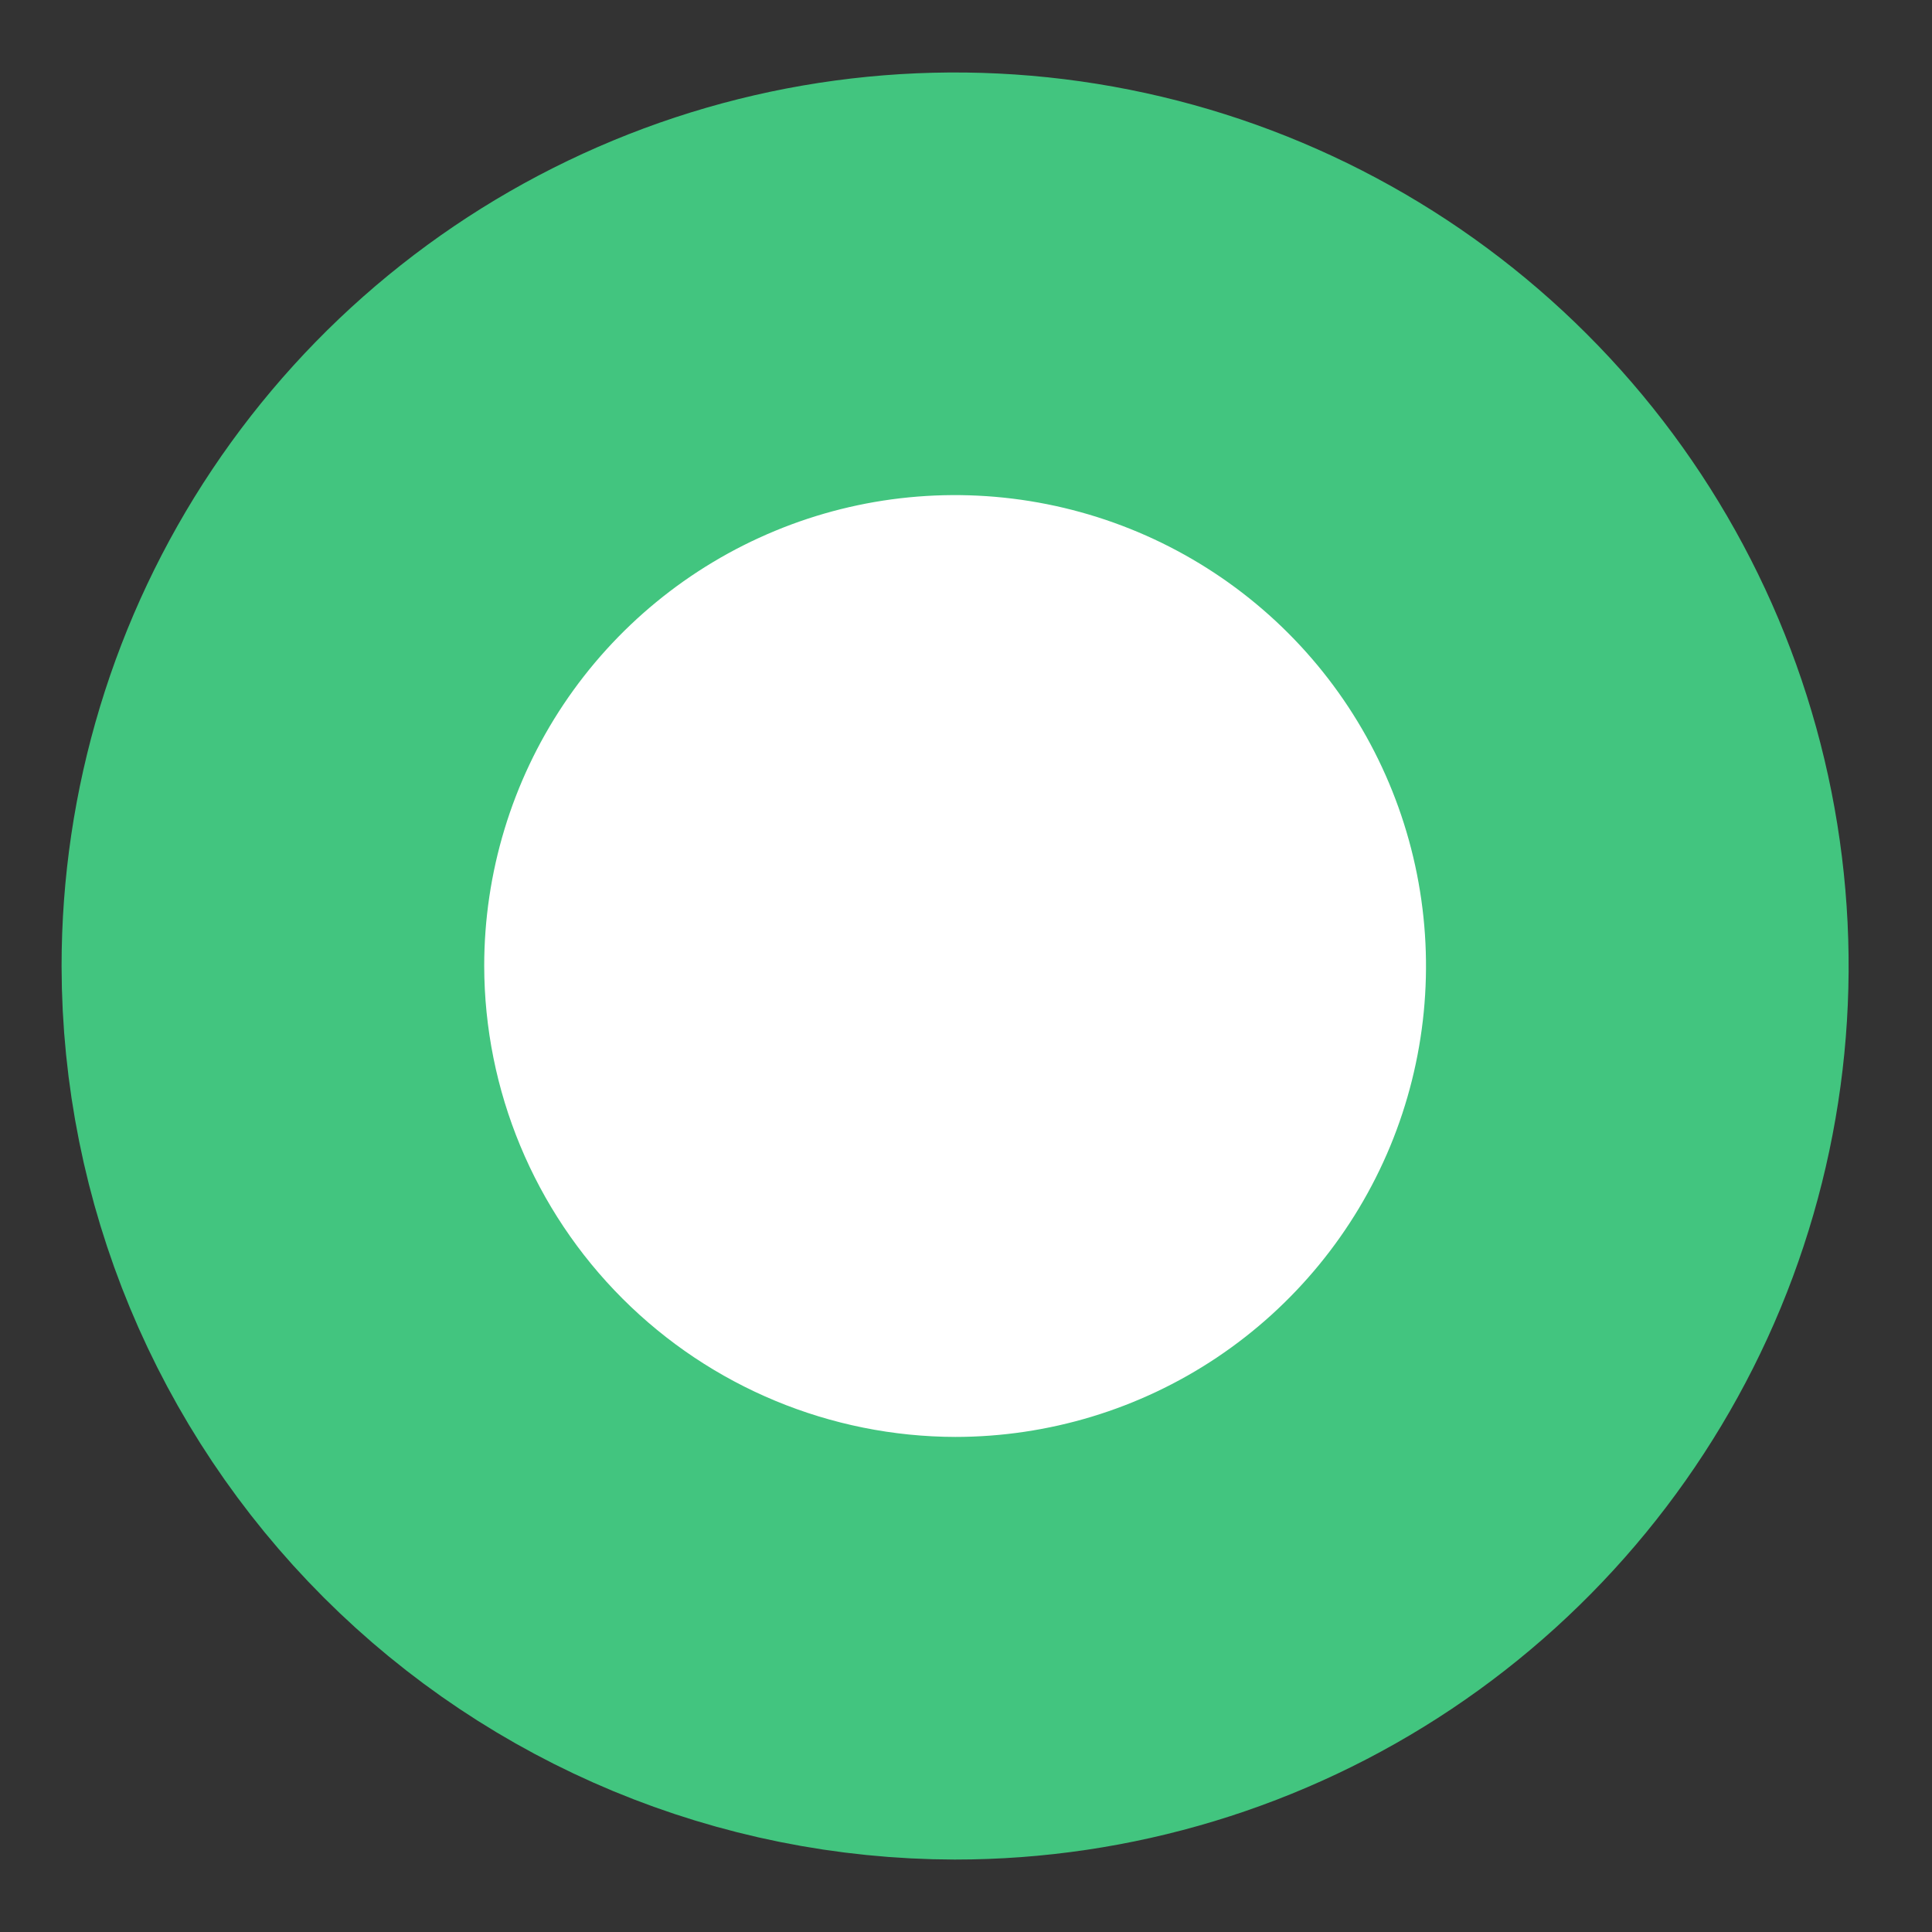 <?xml version="1.0" encoding="UTF-8"?> <svg xmlns="http://www.w3.org/2000/svg" width="16" height="16" viewBox="0 0 16 16" fill="none"><rect x="0" y="0" width="16" height="16" fill="#333333" stroke="none"/> <path d="M7.91 13.65C9.027 13.65 10.12 13.319 11.049 12.698C11.978 12.077 12.702 11.194 13.13 10.162C13.557 9.13 13.669 7.994 13.451 6.898C13.233 5.802 12.695 4.795 11.905 4.005C11.115 3.215 10.108 2.677 9.012 2.459C7.916 2.241 6.78 2.352 5.748 2.78C4.715 3.208 3.833 3.932 3.212 4.861C2.591 5.79 2.26 6.883 2.26 8C2.262 9.498 2.859 10.933 3.918 11.992C4.977 13.051 6.412 13.647 7.91 13.65V13.65Z" fill="white" stroke="#42C57F" stroke-width="3.5"></path> </svg> 